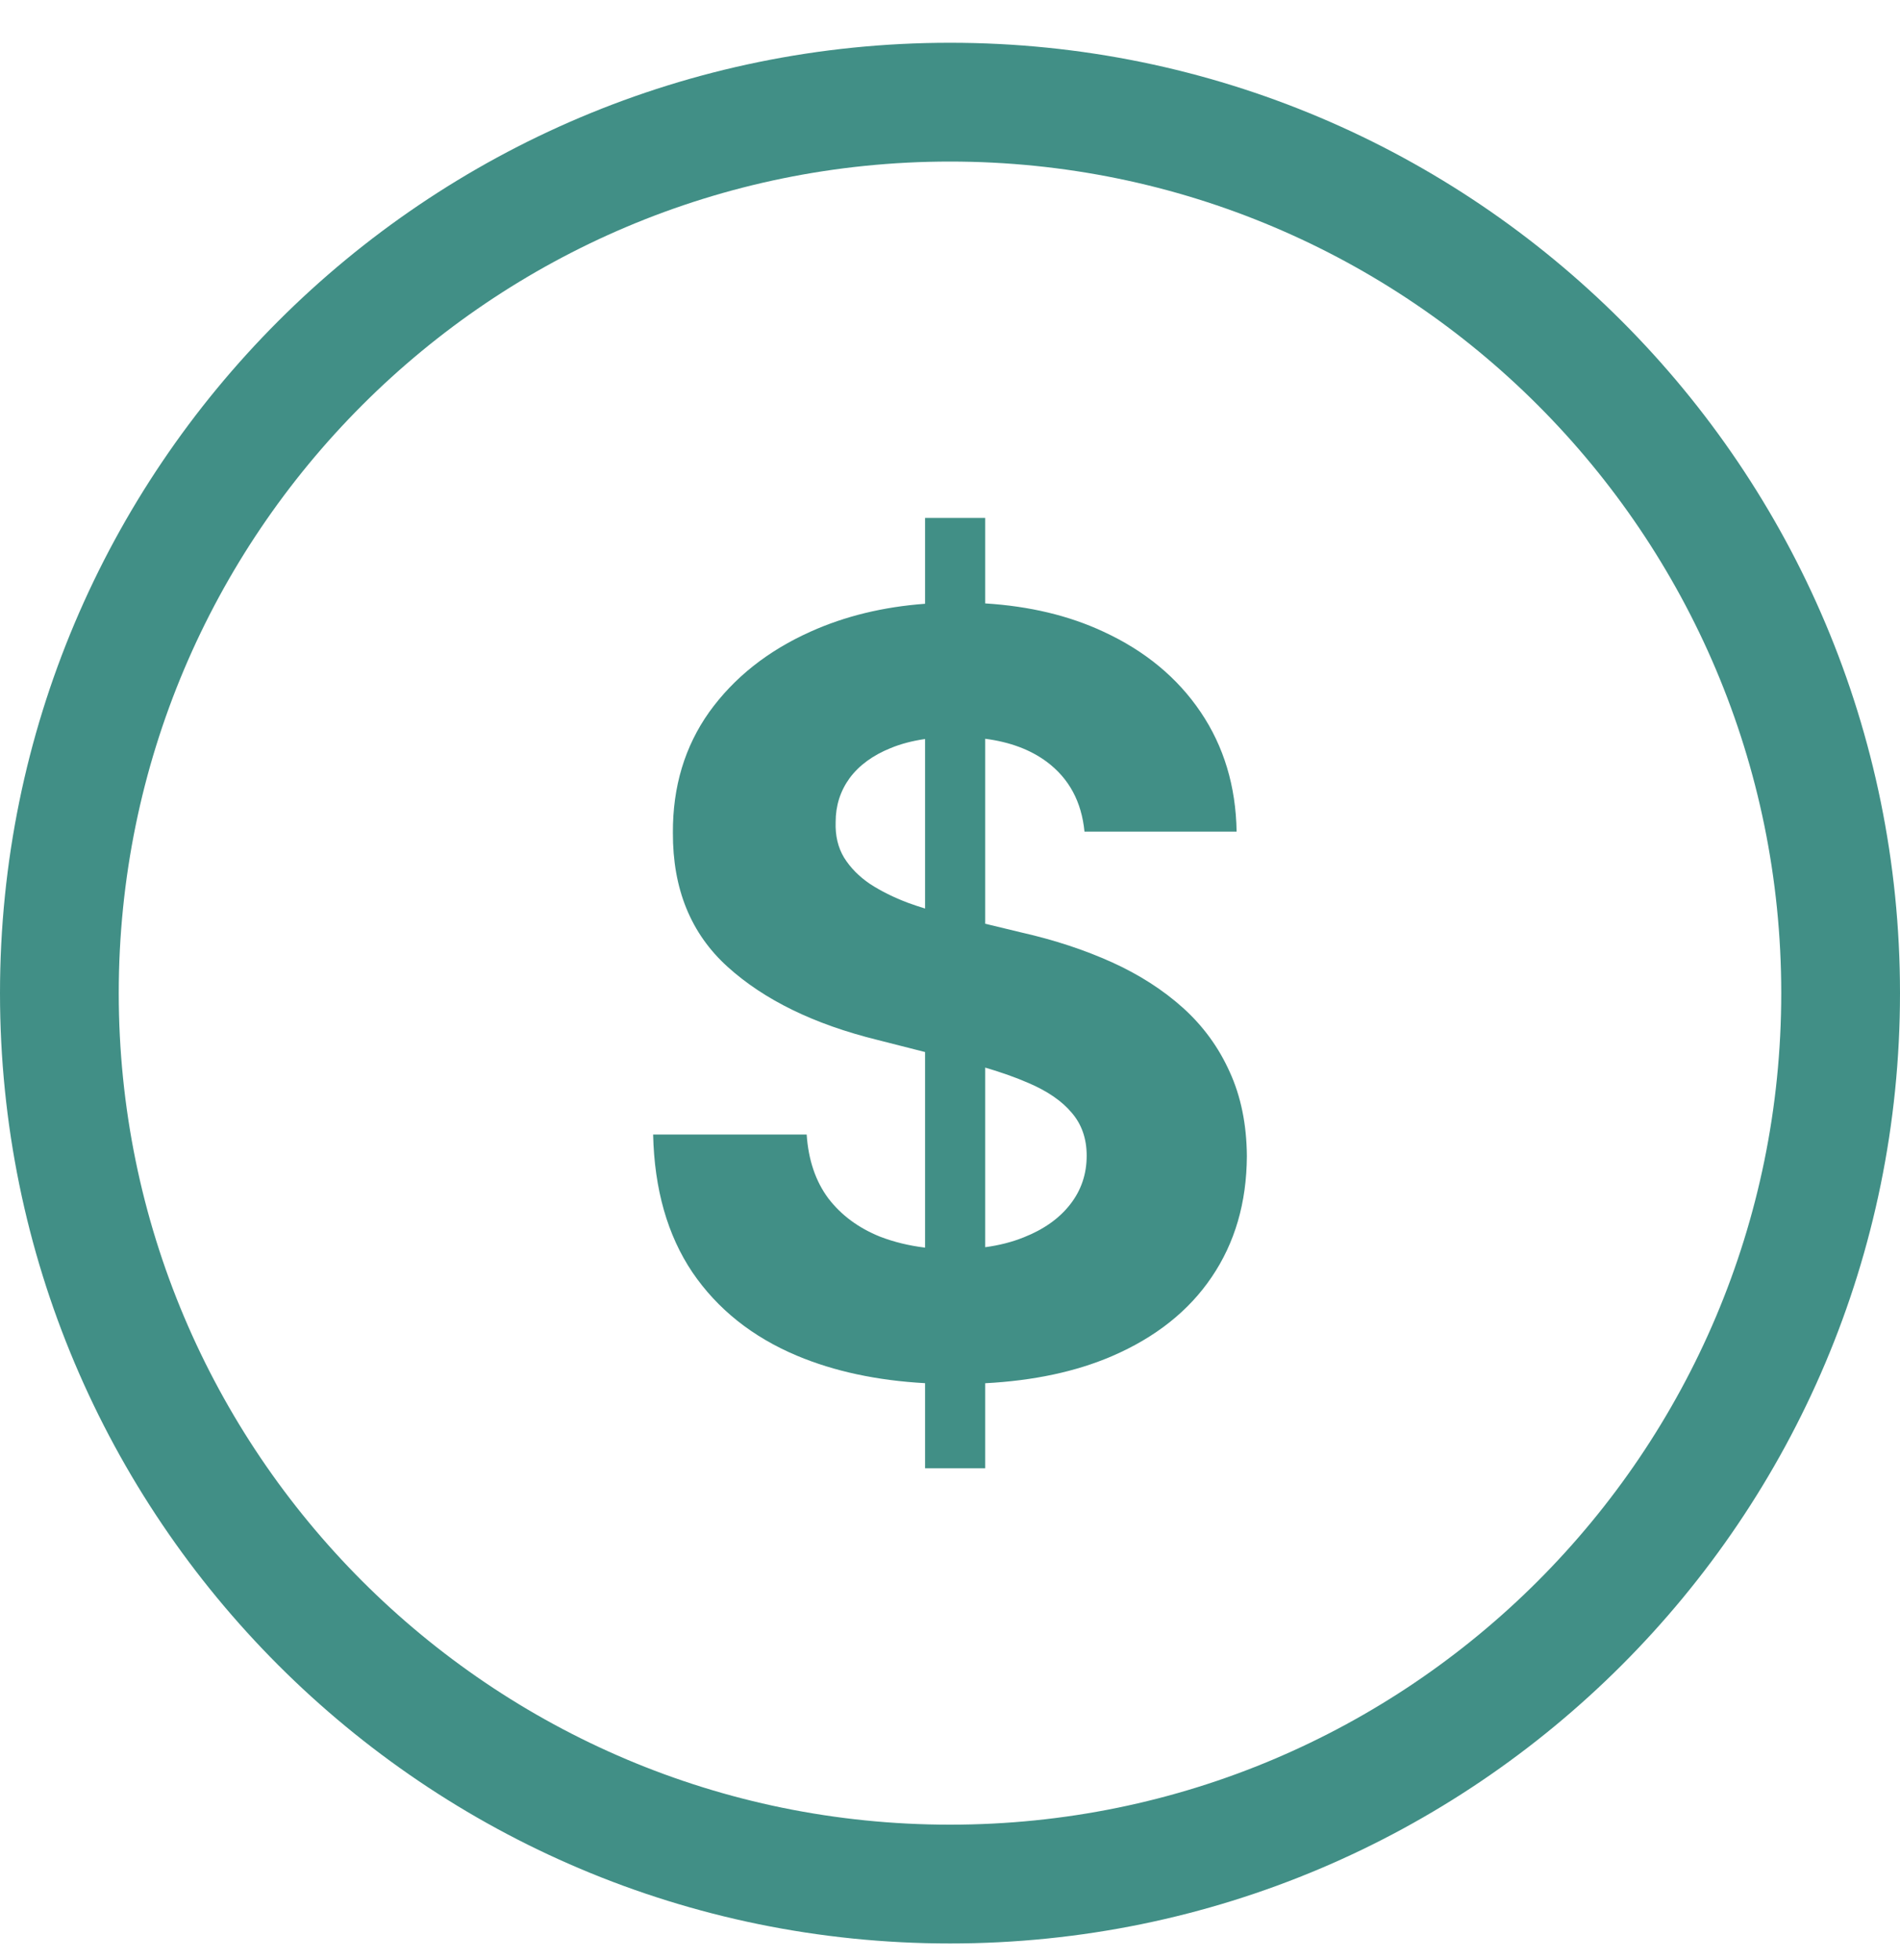 <svg width="32" height="33" viewBox="0 0 32 33" fill="none" xmlns="http://www.w3.org/2000/svg">
<g id="Union">
<path fill-rule="evenodd" clip-rule="evenodd" d="M15.58 24.72V23.287C14.772 23.242 14.054 23.089 13.426 22.826C12.673 22.51 12.084 22.041 11.661 21.42C11.241 20.795 11.021 20.022 11 19.101H13.586C13.615 19.53 13.737 19.889 13.951 20.176C14.169 20.46 14.459 20.674 14.821 20.82C15.055 20.91 15.308 20.972 15.58 21.005V17.712L14.778 17.508C13.712 17.245 12.87 16.835 12.253 16.276C11.636 15.718 11.329 14.966 11.333 14.02C11.329 13.245 11.533 12.568 11.944 11.989C12.36 11.41 12.93 10.957 13.654 10.633C14.233 10.373 14.875 10.217 15.58 10.165V8.72H16.593V10.159C17.337 10.205 18 10.363 18.58 10.633C19.284 10.957 19.831 11.41 20.222 11.989C20.613 12.568 20.815 13.239 20.827 14.001H18.265C18.216 13.497 18.004 13.105 17.63 12.826C17.356 12.622 17.01 12.492 16.593 12.438V15.552L17.21 15.701C17.761 15.826 18.267 15.993 18.728 16.201C19.189 16.41 19.588 16.666 19.926 16.97C20.263 17.274 20.525 17.633 20.71 18.045C20.899 18.457 20.996 18.93 21 19.464C20.996 20.247 20.798 20.926 20.407 21.501C20.021 22.072 19.461 22.516 18.728 22.832C18.121 23.093 17.409 23.245 16.593 23.288V24.72H15.58ZM17.241 20.832C17.045 20.911 16.829 20.966 16.593 20.998V17.974C16.867 18.055 17.11 18.141 17.321 18.233C17.642 18.37 17.885 18.537 18.049 18.733C18.218 18.928 18.302 19.17 18.302 19.457C18.302 19.766 18.21 20.039 18.025 20.276C17.84 20.514 17.578 20.699 17.241 20.832ZM15.58 12.442V15.296C15.483 15.266 15.389 15.235 15.296 15.201C15.053 15.11 14.839 15.003 14.654 14.883C14.469 14.758 14.323 14.61 14.216 14.439C14.113 14.268 14.066 14.068 14.074 13.839C14.074 13.564 14.152 13.318 14.309 13.101C14.469 12.885 14.7 12.716 15 12.595C15.171 12.524 15.365 12.473 15.58 12.442Z" fill="#418F86"/>
<path fill-rule="evenodd" clip-rule="evenodd" d="M32 16.72C32 25.556 24.837 32.72 16 32.72C7.163 32.72 0 25.556 0 16.72C0 7.883 7.163 0.72 16 0.72C24.837 0.72 32 7.883 32 16.72ZM30 16.72C30 24.452 23.732 30.72 16 30.72C8.268 30.72 2 24.452 2 16.72C2 8.988 8.268 2.72 16 2.72C23.732 2.72 30 8.988 30 16.72Z" fill="#418F86"/>
</g>
</svg>
